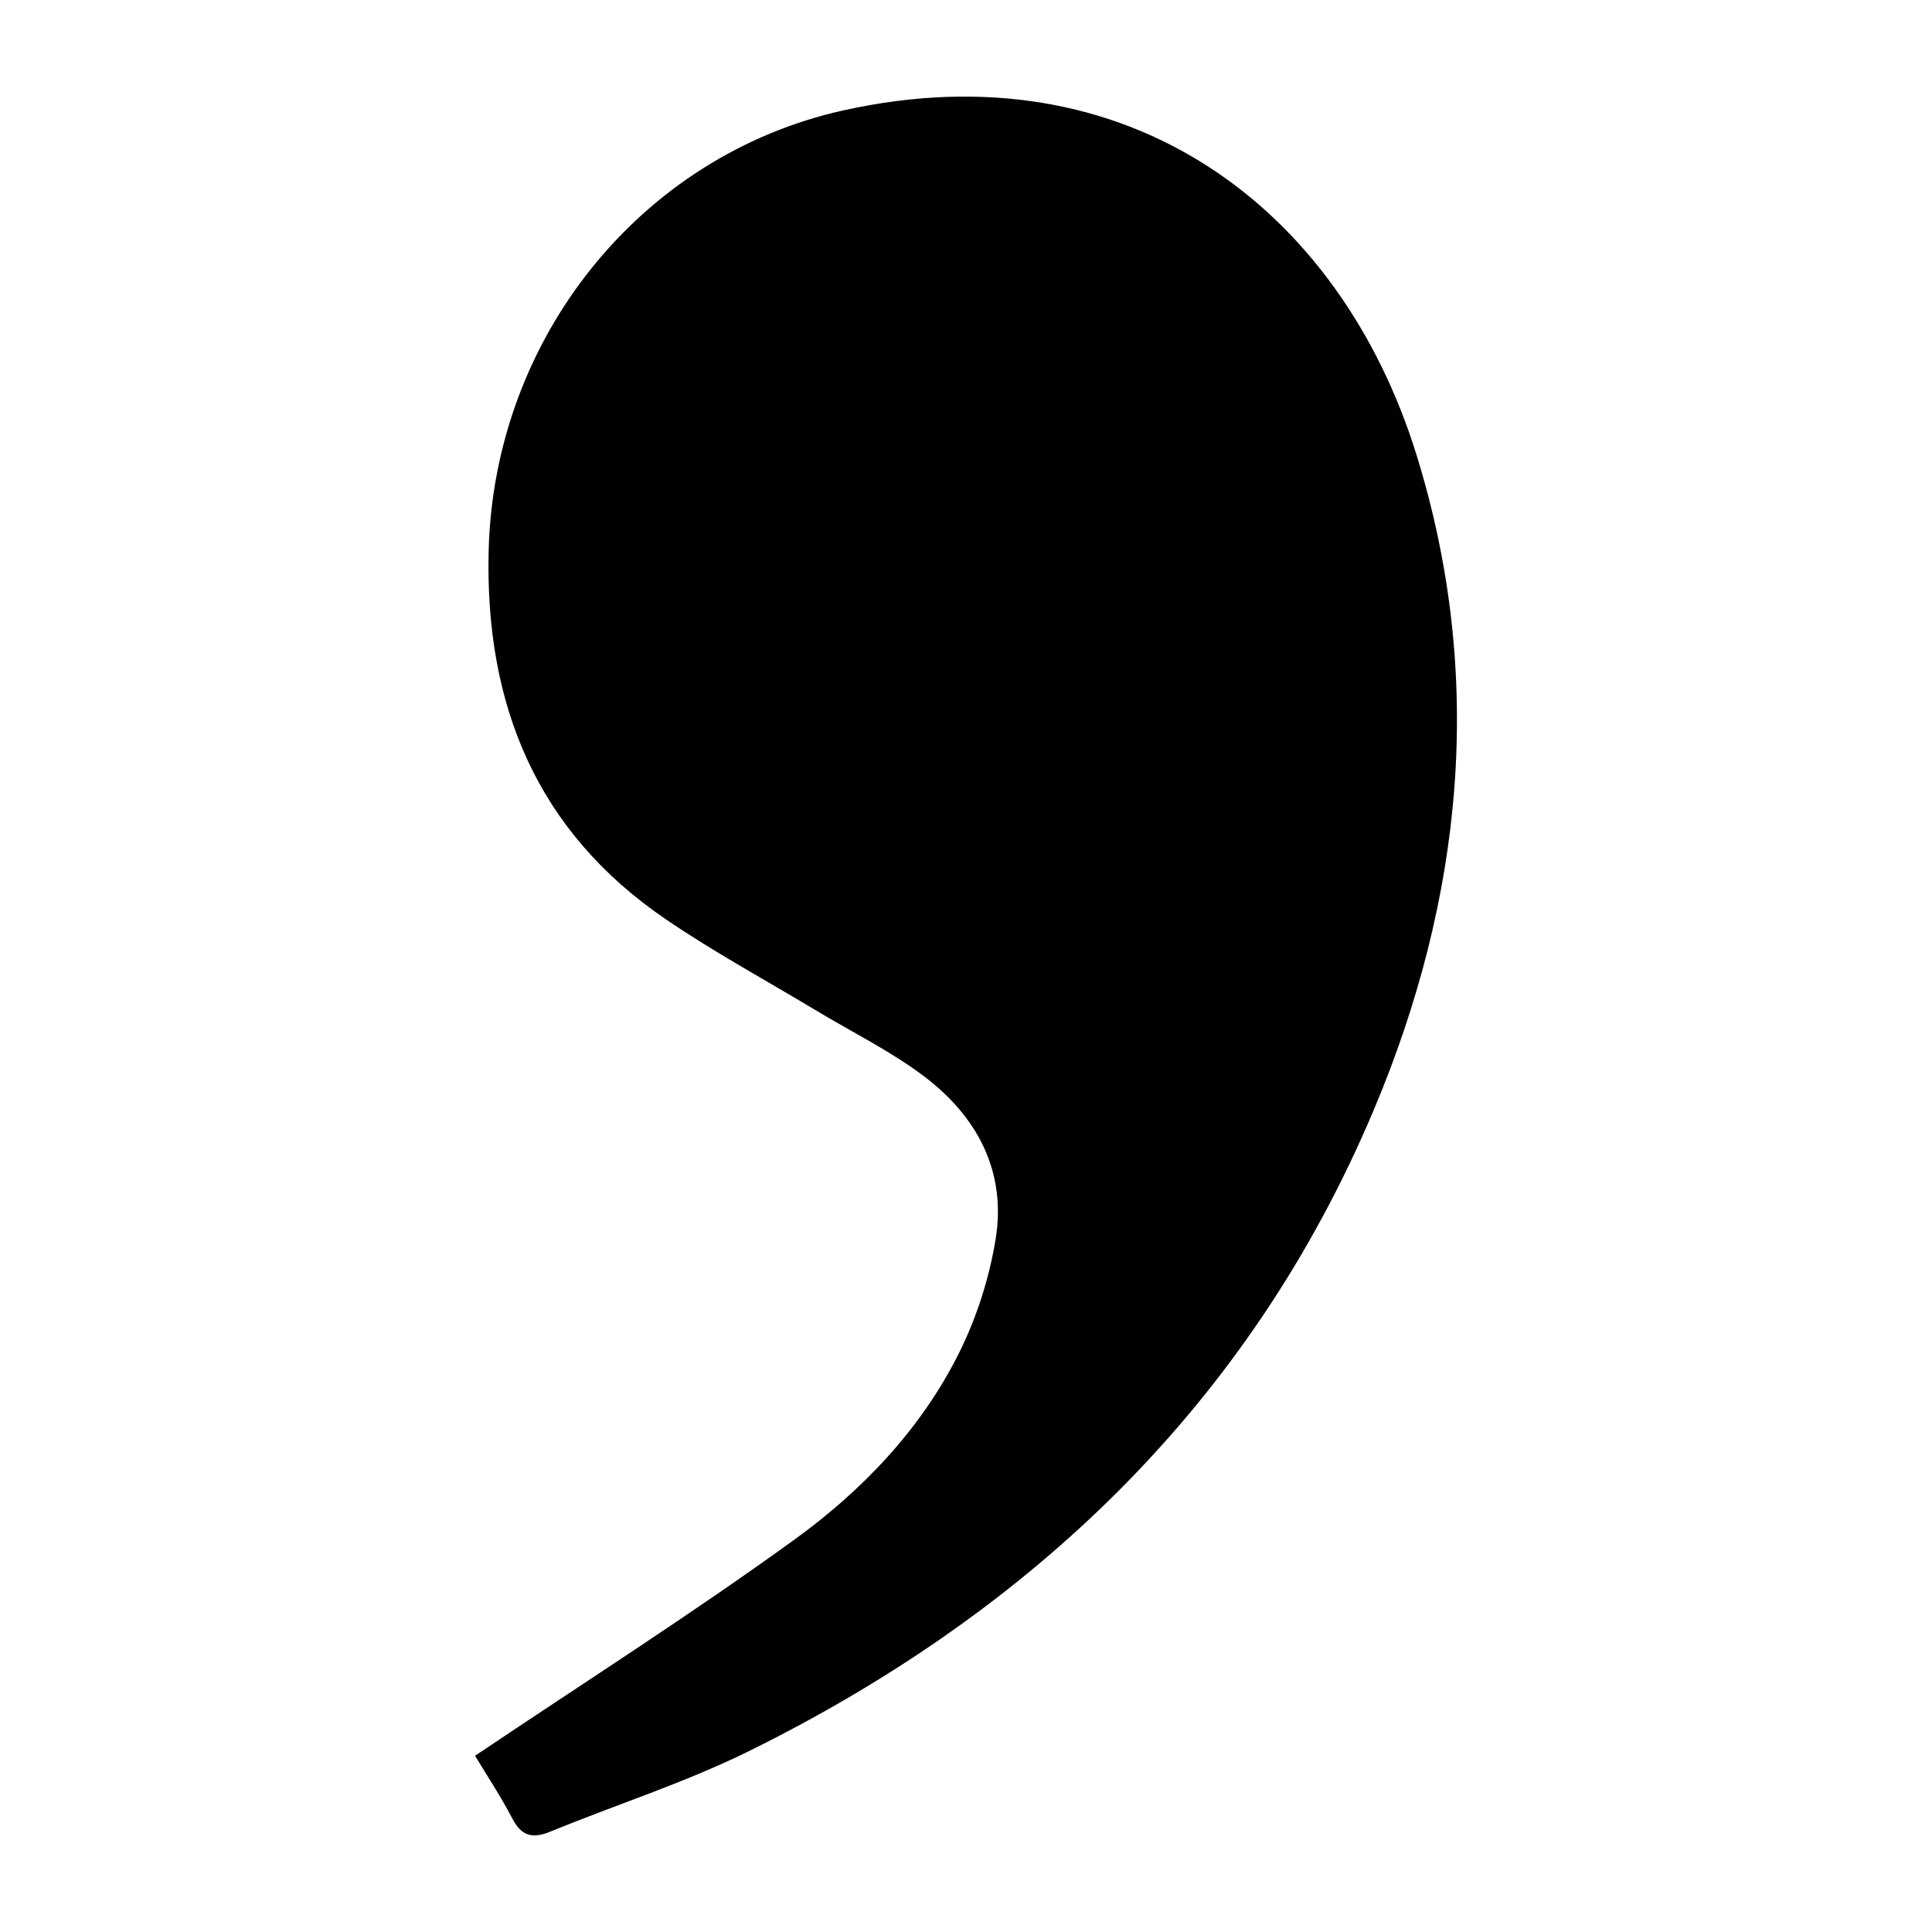 <?xml version="1.0" encoding="utf-8"?>
<!-- Generator: Adobe Illustrator 24.3.0, SVG Export Plug-In . SVG Version: 6.00 Build 0)  -->
<svg version="1.1" id="Layer_1" xmlns="http://www.w3.org/2000/svg" xmlns:xlink="http://www.w3.org/1999/xlink" x="0px" y="0px"
	 width="200px" height="200px" viewBox="0 0 200 200" enable-background="new 0 0 200 200" xml:space="preserve">
<rect x="-207.667" width="200" height="200"/>
<g>
	<path d="M49.175,181.759c11.196-7.529,22.355-14.626,33.047-22.366c7.054-5.106,13.148-11.469,17.081-19.382
		c1.802-3.626,3.091-7.667,3.753-11.662c1.171-7.07-1.896-12.797-7.46-16.976c-3.445-2.587-7.381-4.522-11.093-6.756
		c-5.202-3.131-10.561-6.035-15.571-9.448c-13.395-9.127-18.72-22.205-18.349-38.073C51.102,35.061,66.268,16.1,87.301,11.428
		c29.457-6.544,51.422,10.101,59.352,35.713c7.129,23.022,4.778,45.894-4.448,67.775c-12.813,30.389-35.338,51.882-64.699,66.372
		c-6.599,3.257-13.691,5.514-20.521,8.315c-1.837,0.753-2.981,0.505-3.945-1.343C51.79,185.864,50.284,183.602,49.175,181.759z"/>
</g>
</svg>
